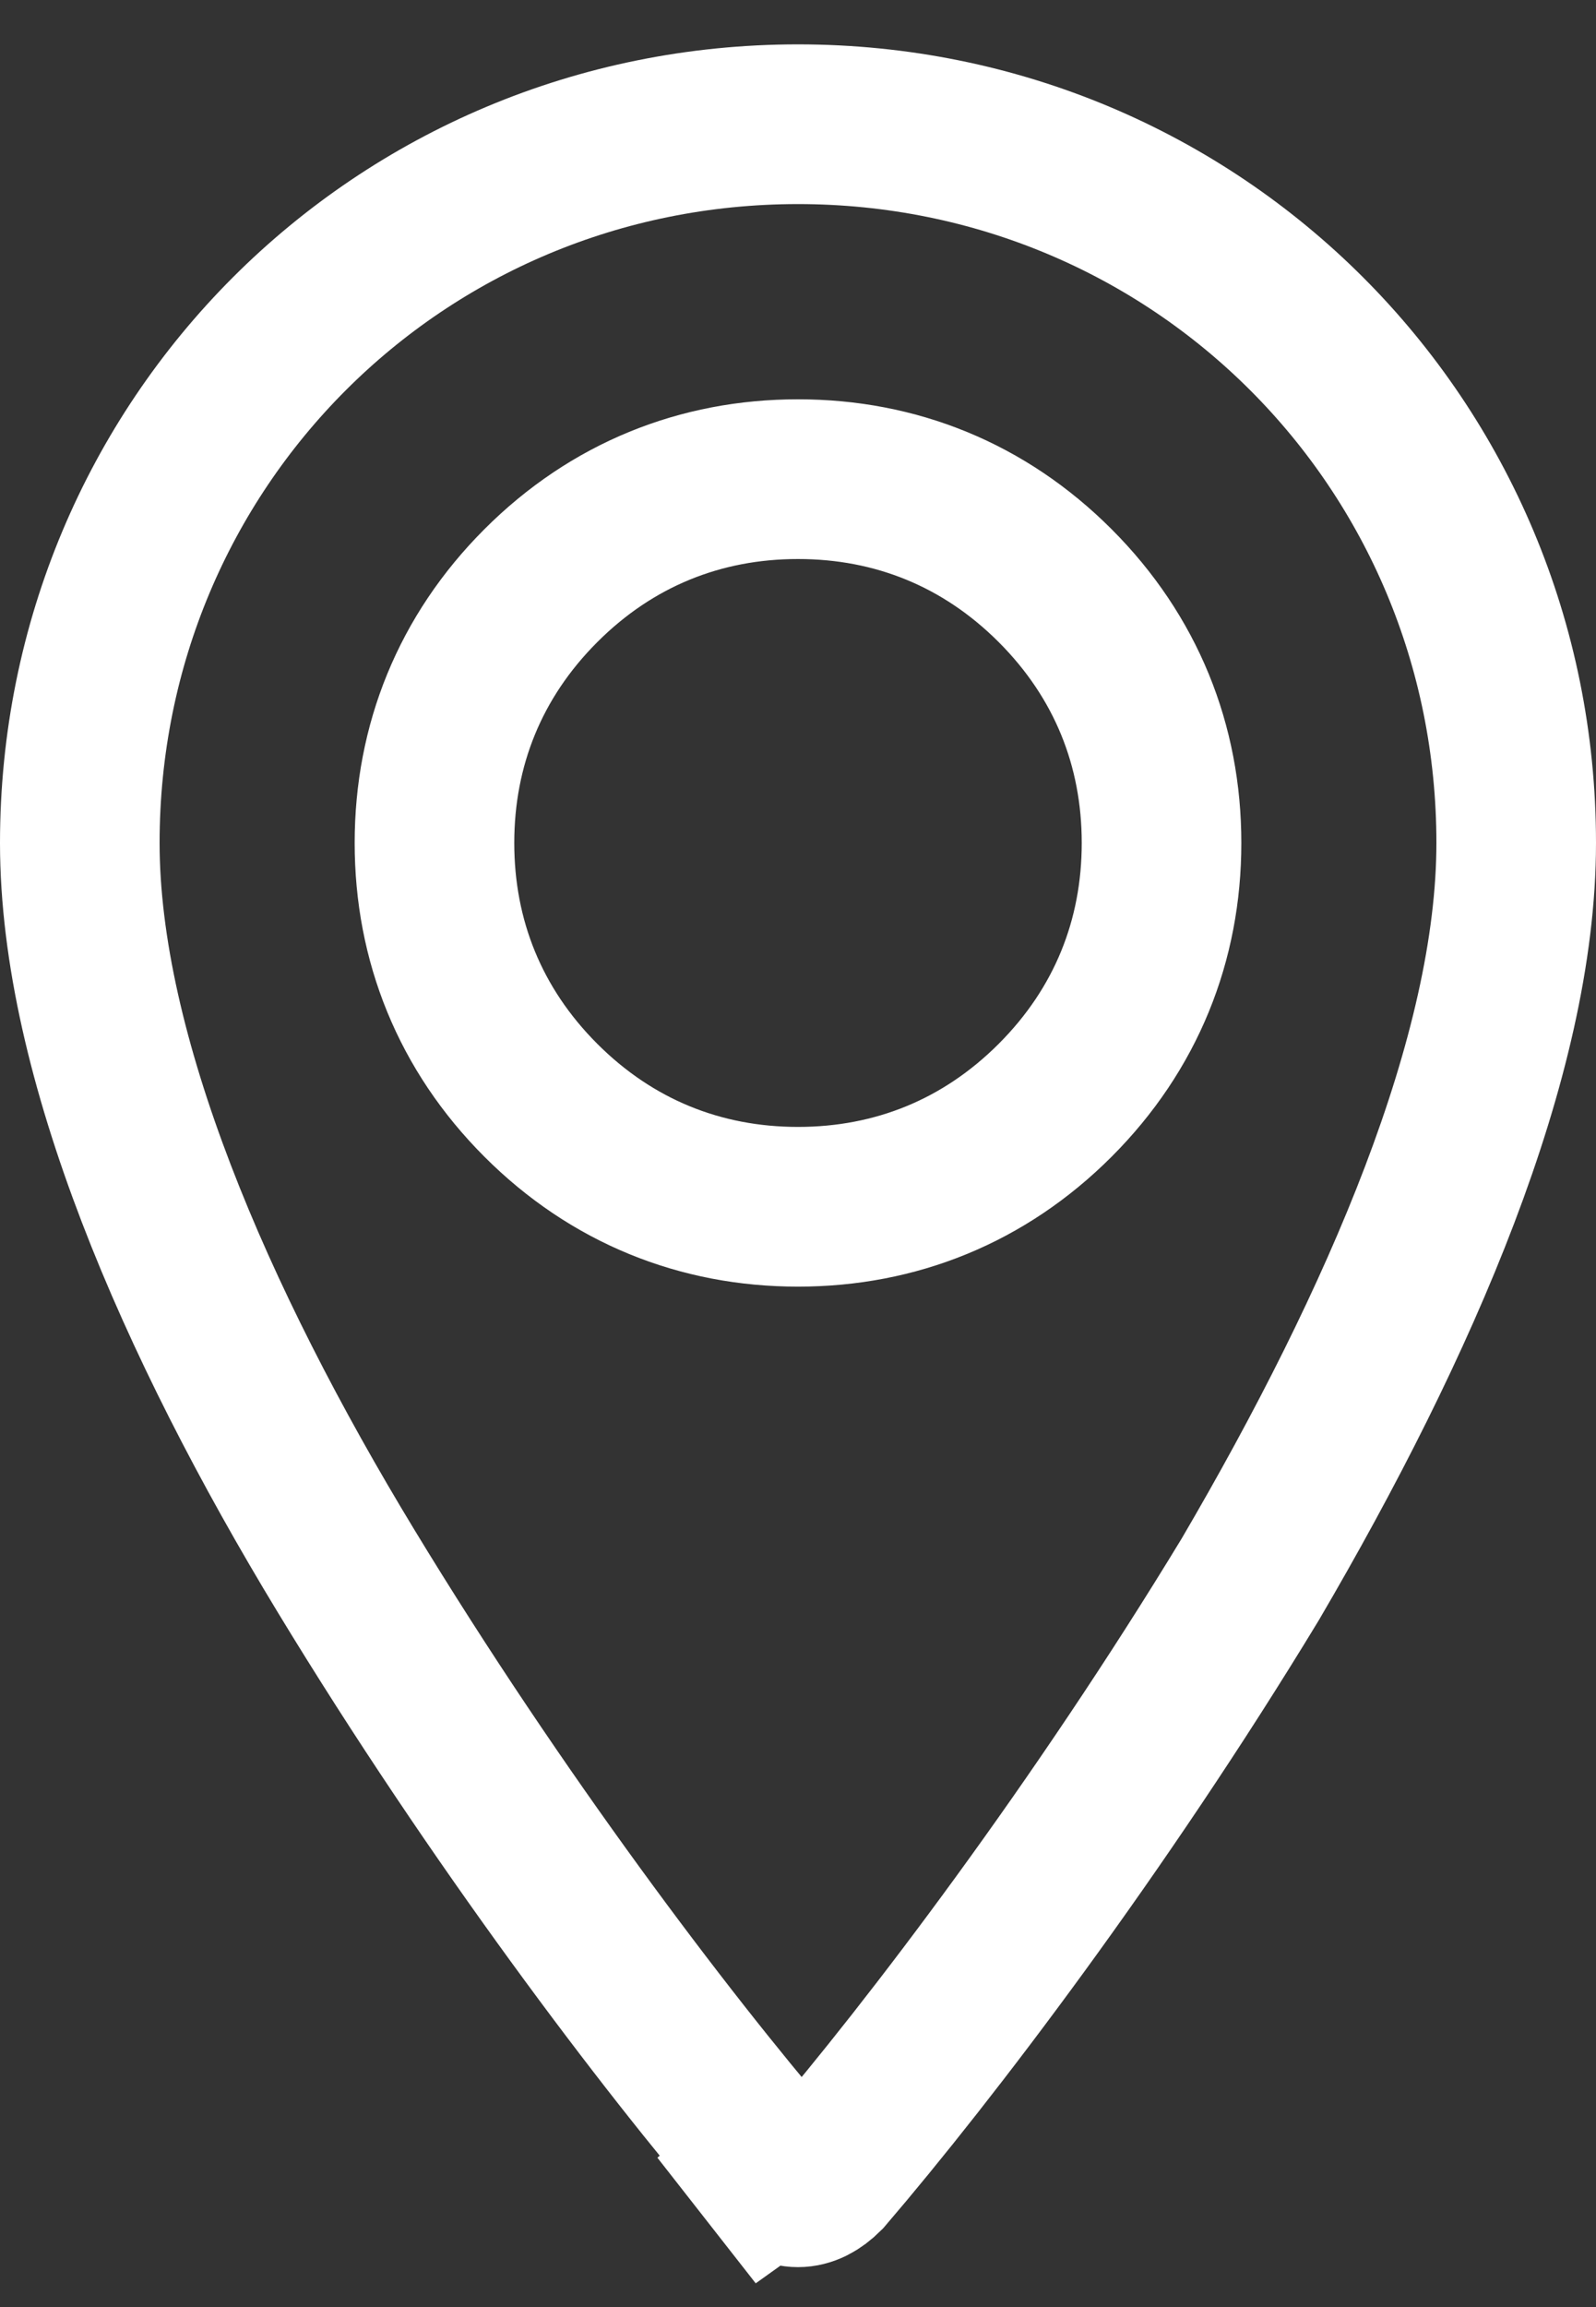 <?xml version="1.0" encoding="utf-8"?>
<!-- Generator: Adobe Illustrator 25.2.1, SVG Export Plug-In . SVG Version: 6.00 Build 0)  -->
<svg version="1.1" id="Layer_1" xmlns="http://www.w3.org/2000/svg" xmlns:xlink="http://www.w3.org/1999/xlink" x="0px" y="0px"
	 viewBox="0 0 18 26" style="enable-background:new 0 0 18 26;" xml:space="preserve">
<rect x="0" y="0" width="18" height="26" fill="#333333" stroke="none"/>
<style type="text/css">
	.st0{fill:none;stroke:#FFFFFF;stroke-width:1.8;}
</style>
<path class="st0" d="M0.9,9.5C0.9,5,4.5,1.4,9,1.4c4.5,0,8.1,3.6,8.1,8.1c0,2.4-1.3,5.4-3,8.3c-1.7,2.8-3.6,5.3-4.8,6.7
	c-0.2,0.2-0.4,0.2-0.6,0L8,25l0.7-0.6c-1.2-1.4-3.1-3.9-4.8-6.7C2.2,14.9,0.9,11.9,0.9,9.5z M6.1,12.4c0.8,0.8,1.8,1.2,2.9,1.2
	s2.1-0.4,2.9-1.2c0.8-0.8,1.2-1.8,1.2-2.9c0-1.1-0.4-2.1-1.2-2.9C11.1,5.8,10.1,5.4,9,5.4S6.9,5.8,6.1,6.6C5.3,7.4,4.9,8.4,4.9,9.5
	C4.9,10.6,5.3,11.6,6.1,12.4z"/>
</svg>
